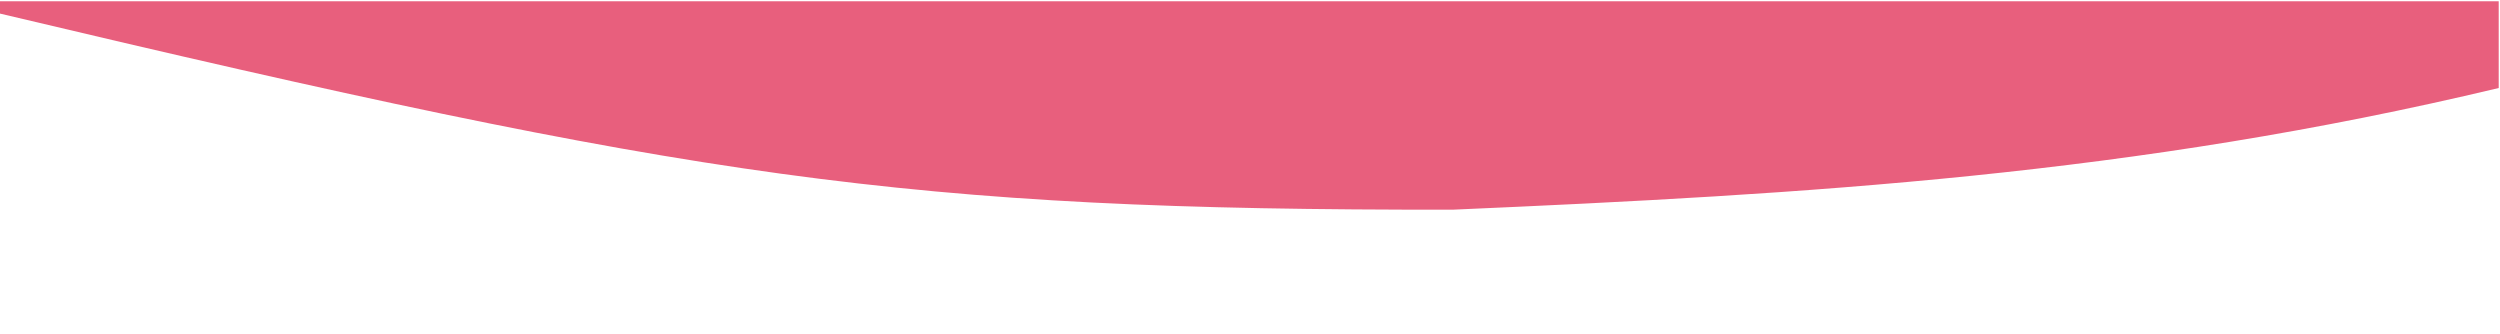 <?xml version="1.0" encoding="utf-8"?>
<!-- Generator: Adobe Illustrator 25.0.1, SVG Export Plug-In . SVG Version: 6.00 Build 0)  -->
<svg version="1.1" id="レイヤー_1" xmlns="http://www.w3.org/2000/svg" xmlns:xlink="http://www.w3.org/1999/xlink" x="0px"
	 y="0px" viewBox="0 0 386.3 51.6" style="enable-background:new 0 0 386.3 51.6;" xml:space="preserve">
<style type="text/css">
	.st0{fill:#E85F7D;}
</style>
<path id="パス_7601_1_" class="st0" d="M386.1,0.2v13.4C329.6,27.1,279.3,30,224.5,32.4C139.7,32.5,107.4,27.6,0,2.1V0.2"/>
</svg>
